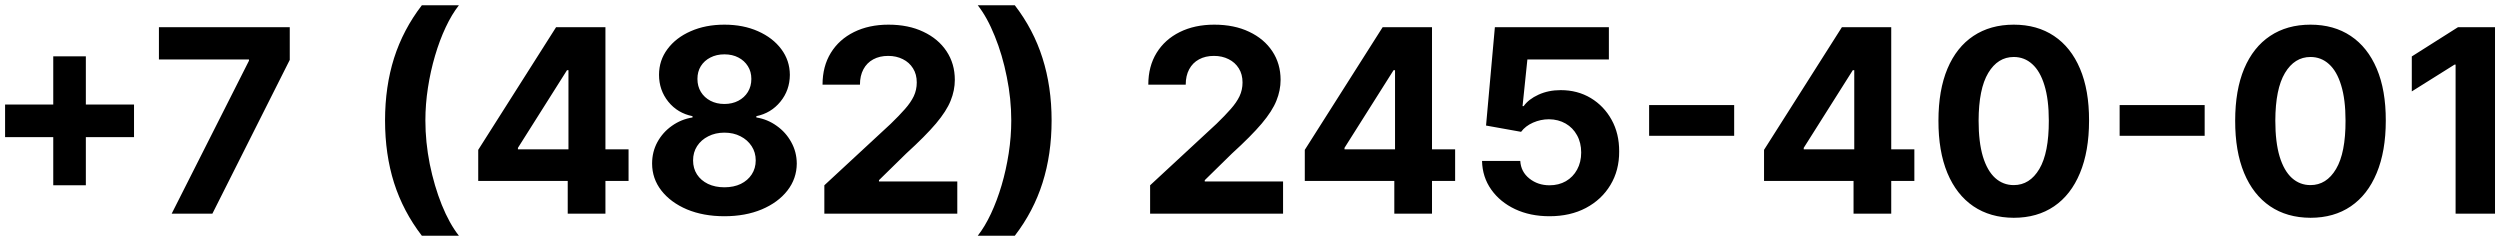 <svg width="156" height="15" viewBox="0 0 156 15" fill="none" xmlns="http://www.w3.org/2000/svg">
<path d="M3.323 11.562V3.516H5.357V11.562H3.323ZM0.317 8.556V6.522H8.363V8.556H0.317ZM10.712 13.334L15.536 3.789V3.709H9.917V1.698H18.081V3.738L13.252 13.334H10.712ZM24.027 7.516C24.027 6.107 24.215 4.81 24.59 3.624C24.969 2.438 25.546 1.34 26.323 0.329H28.635C28.34 0.704 28.065 1.162 27.811 1.704C27.558 2.241 27.336 2.832 27.147 3.476C26.957 4.12 26.809 4.787 26.703 5.476C26.597 6.162 26.544 6.842 26.544 7.516C26.544 8.414 26.635 9.321 26.817 10.238C27.003 11.15 27.253 11.999 27.567 12.783C27.885 13.567 28.241 14.209 28.635 14.709H26.323C25.546 13.698 24.969 12.599 24.59 11.414C24.215 10.228 24.027 8.929 24.027 7.516ZM29.841 11.289V9.351L34.699 1.698H36.37V4.38H35.381L32.319 9.226V9.317H39.222V11.289H29.841ZM35.426 13.334V10.698L35.472 9.84V1.698H37.779V13.334H35.426ZM45.202 13.493C44.327 13.493 43.549 13.351 42.867 13.067C42.189 12.779 41.657 12.387 41.27 11.891C40.884 11.395 40.691 10.832 40.691 10.204C40.691 9.719 40.8 9.274 41.02 8.868C41.244 8.459 41.547 8.12 41.929 7.851C42.312 7.579 42.74 7.404 43.213 7.329V7.249C42.592 7.124 42.088 6.823 41.702 6.346C41.316 5.865 41.123 5.306 41.123 4.669C41.123 4.067 41.299 3.531 41.651 3.062C42.003 2.588 42.486 2.217 43.1 1.948C43.717 1.675 44.418 1.539 45.202 1.539C45.986 1.539 46.685 1.675 47.299 1.948C47.916 2.221 48.401 2.594 48.753 3.067C49.105 3.537 49.283 4.071 49.287 4.669C49.283 5.31 49.087 5.868 48.696 6.346C48.306 6.823 47.806 7.124 47.196 7.249V7.329C47.662 7.404 48.085 7.579 48.463 7.851C48.846 8.12 49.149 8.459 49.373 8.868C49.6 9.274 49.715 9.719 49.719 10.204C49.715 10.832 49.52 11.395 49.134 11.891C48.748 12.387 48.213 12.779 47.532 13.067C46.854 13.351 46.077 13.493 45.202 13.493ZM45.202 11.687C45.592 11.687 45.933 11.616 46.225 11.476C46.517 11.332 46.744 11.135 46.907 10.885C47.073 10.632 47.157 10.34 47.157 10.01C47.157 9.673 47.071 9.376 46.901 9.118C46.73 8.857 46.499 8.652 46.208 8.505C45.916 8.353 45.581 8.277 45.202 8.277C44.827 8.277 44.492 8.353 44.196 8.505C43.901 8.652 43.668 8.857 43.498 9.118C43.331 9.376 43.248 9.673 43.248 10.01C43.248 10.34 43.329 10.632 43.492 10.885C43.655 11.135 43.884 11.332 44.179 11.476C44.475 11.616 44.816 11.687 45.202 11.687ZM45.202 6.488C45.528 6.488 45.818 6.421 46.071 6.289C46.325 6.156 46.524 5.972 46.668 5.738C46.812 5.503 46.884 5.232 46.884 4.925C46.884 4.622 46.812 4.357 46.668 4.13C46.524 3.899 46.327 3.719 46.077 3.59C45.827 3.457 45.535 3.391 45.202 3.391C44.873 3.391 44.581 3.457 44.327 3.59C44.073 3.719 43.874 3.899 43.73 4.13C43.59 4.357 43.52 4.622 43.52 4.925C43.52 5.232 43.592 5.503 43.736 5.738C43.88 5.972 44.079 6.156 44.333 6.289C44.587 6.421 44.876 6.488 45.202 6.488ZM51.439 13.334V11.562L55.581 7.726C55.934 7.385 56.229 7.079 56.468 6.806C56.71 6.533 56.894 6.266 57.019 6.005C57.144 5.74 57.206 5.454 57.206 5.147C57.206 4.806 57.129 4.512 56.973 4.266C56.818 4.016 56.606 3.825 56.337 3.692C56.068 3.556 55.763 3.488 55.422 3.488C55.066 3.488 54.756 3.56 54.49 3.704C54.225 3.847 54.021 4.054 53.877 4.323C53.733 4.592 53.661 4.912 53.661 5.283H51.326C51.326 4.522 51.498 3.861 51.843 3.3C52.187 2.74 52.67 2.306 53.291 1.999C53.913 1.692 54.629 1.539 55.439 1.539C56.273 1.539 56.998 1.687 57.615 1.982C58.237 2.274 58.72 2.679 59.064 3.198C59.409 3.717 59.581 4.311 59.581 4.982C59.581 5.421 59.494 5.855 59.32 6.283C59.15 6.711 58.845 7.186 58.405 7.709C57.966 8.228 57.346 8.851 56.547 9.579L54.848 11.243V11.323H59.735V13.334H51.439ZM65.62 7.516C65.62 8.929 65.43 10.228 65.052 11.414C64.677 12.599 64.101 13.698 63.324 14.709H61.012C61.307 14.334 61.582 13.876 61.836 13.334C62.089 12.793 62.311 12.202 62.5 11.562C62.69 10.918 62.837 10.251 62.944 9.562C63.05 8.872 63.103 8.19 63.103 7.516C63.103 6.618 63.01 5.713 62.824 4.8C62.642 3.883 62.392 3.035 62.074 2.255C61.76 1.471 61.406 0.829 61.012 0.329H63.324C64.101 1.34 64.677 2.438 65.052 3.624C65.43 4.81 65.62 6.107 65.62 7.516ZM71.767 13.334V11.562L75.909 7.726C76.262 7.385 76.557 7.079 76.796 6.806C77.038 6.533 77.222 6.266 77.347 6.005C77.472 5.74 77.534 5.454 77.534 5.147C77.534 4.806 77.457 4.512 77.302 4.266C77.146 4.016 76.934 3.825 76.665 3.692C76.396 3.556 76.091 3.488 75.75 3.488C75.394 3.488 75.084 3.56 74.819 3.704C74.553 3.847 74.349 4.054 74.205 4.323C74.061 4.592 73.989 4.912 73.989 5.283H71.654C71.654 4.522 71.826 3.861 72.171 3.3C72.516 2.74 72.999 2.306 73.62 1.999C74.241 1.692 74.957 1.539 75.767 1.539C76.601 1.539 77.326 1.687 77.944 1.982C78.565 2.274 79.048 2.679 79.392 3.198C79.737 3.717 79.909 4.311 79.909 4.982C79.909 5.421 79.822 5.855 79.648 6.283C79.478 6.711 79.173 7.186 78.733 7.709C78.294 8.228 77.675 8.851 76.875 9.579L75.177 11.243V11.323H80.063V13.334H71.767ZM81.419 11.289V9.351L86.277 1.698H87.948V4.38H86.959L83.897 9.226V9.317H90.8V11.289H81.419ZM87.005 13.334V10.698L87.05 9.84V1.698H89.357V13.334H87.005ZM96.689 13.493C95.886 13.493 95.17 13.346 94.541 13.05C93.916 12.755 93.42 12.348 93.053 11.829C92.686 11.31 92.494 10.715 92.479 10.044H94.865C94.892 10.495 95.081 10.861 95.434 11.141C95.786 11.421 96.204 11.562 96.689 11.562C97.076 11.562 97.416 11.476 97.712 11.306C98.011 11.132 98.244 10.891 98.411 10.584C98.581 10.274 98.666 9.918 98.666 9.516C98.666 9.107 98.579 8.747 98.405 8.437C98.235 8.126 97.998 7.883 97.695 7.709C97.392 7.535 97.045 7.446 96.655 7.442C96.314 7.442 95.983 7.512 95.661 7.652C95.343 7.793 95.095 7.984 94.916 8.226L92.729 7.834L93.28 1.698H100.394V3.709H95.309L95.007 6.624H95.076C95.28 6.336 95.589 6.097 96.002 5.908C96.415 5.719 96.877 5.624 97.388 5.624C98.089 5.624 98.714 5.789 99.263 6.118C99.812 6.448 100.246 6.901 100.564 7.476C100.882 8.048 101.04 8.707 101.036 9.454C101.04 10.238 100.858 10.935 100.49 11.544C100.127 12.15 99.617 12.628 98.962 12.976C98.311 13.321 97.553 13.493 96.689 13.493ZM108.212 6.556V8.476H102.905V6.556H108.212ZM110.076 11.289V9.351L114.934 1.698H116.604V4.38H115.615L112.553 9.226V9.317H119.456V11.289H110.076ZM115.661 13.334V10.698L115.706 9.84V1.698H118.013V13.334H115.661ZM125.658 13.59C124.681 13.586 123.84 13.346 123.135 12.868C122.435 12.391 121.895 11.7 121.516 10.794C121.141 9.889 120.955 8.8 120.959 7.527C120.959 6.258 121.147 5.177 121.522 4.283C121.9 3.389 122.44 2.709 123.141 2.243C123.846 1.774 124.685 1.539 125.658 1.539C126.632 1.539 127.469 1.774 128.169 2.243C128.874 2.713 129.416 3.395 129.794 4.289C130.173 5.179 130.361 6.258 130.357 7.527C130.357 8.804 130.167 9.895 129.789 10.8C129.414 11.705 128.876 12.397 128.175 12.874C127.474 13.351 126.635 13.59 125.658 13.59ZM125.658 11.55C126.325 11.55 126.857 11.215 127.255 10.544C127.652 9.874 127.849 8.868 127.846 7.527C127.846 6.645 127.755 5.91 127.573 5.323C127.395 4.736 127.141 4.294 126.811 3.999C126.486 3.704 126.101 3.556 125.658 3.556C124.995 3.556 124.465 3.887 124.067 4.55C123.669 5.213 123.469 6.205 123.465 7.527C123.465 8.421 123.554 9.168 123.732 9.766C123.914 10.361 124.169 10.808 124.499 11.107C124.828 11.402 125.215 11.55 125.658 11.55ZM137.571 6.556V8.476H132.265V6.556H137.571ZM144.174 13.59C143.196 13.586 142.355 13.346 141.651 12.868C140.95 12.391 140.41 11.7 140.032 10.794C139.657 9.889 139.471 8.8 139.475 7.527C139.475 6.258 139.662 5.177 140.037 4.283C140.416 3.389 140.956 2.709 141.657 2.243C142.361 1.774 143.2 1.539 144.174 1.539C145.147 1.539 145.984 1.774 146.685 2.243C147.39 2.713 147.931 3.395 148.31 4.289C148.689 5.179 148.876 6.258 148.873 7.527C148.873 8.804 148.683 9.895 148.304 10.8C147.929 11.705 147.391 12.397 146.691 12.874C145.99 13.351 145.151 13.59 144.174 13.59ZM144.174 11.55C144.84 11.55 145.373 11.215 145.77 10.544C146.168 9.874 146.365 8.868 146.361 7.527C146.361 6.645 146.27 5.91 146.088 5.323C145.91 4.736 145.657 4.294 145.327 3.999C145.001 3.704 144.617 3.556 144.174 3.556C143.511 3.556 142.98 3.887 142.583 4.55C142.185 5.213 141.984 6.205 141.98 7.527C141.98 8.421 142.069 9.168 142.248 9.766C142.429 10.361 142.685 10.808 143.015 11.107C143.344 11.402 143.73 11.55 144.174 11.55ZM155.689 1.698V13.334H153.229V4.033H153.161L150.496 5.704V3.522L153.377 1.698H155.689Z" fill="black"/>
</svg>

